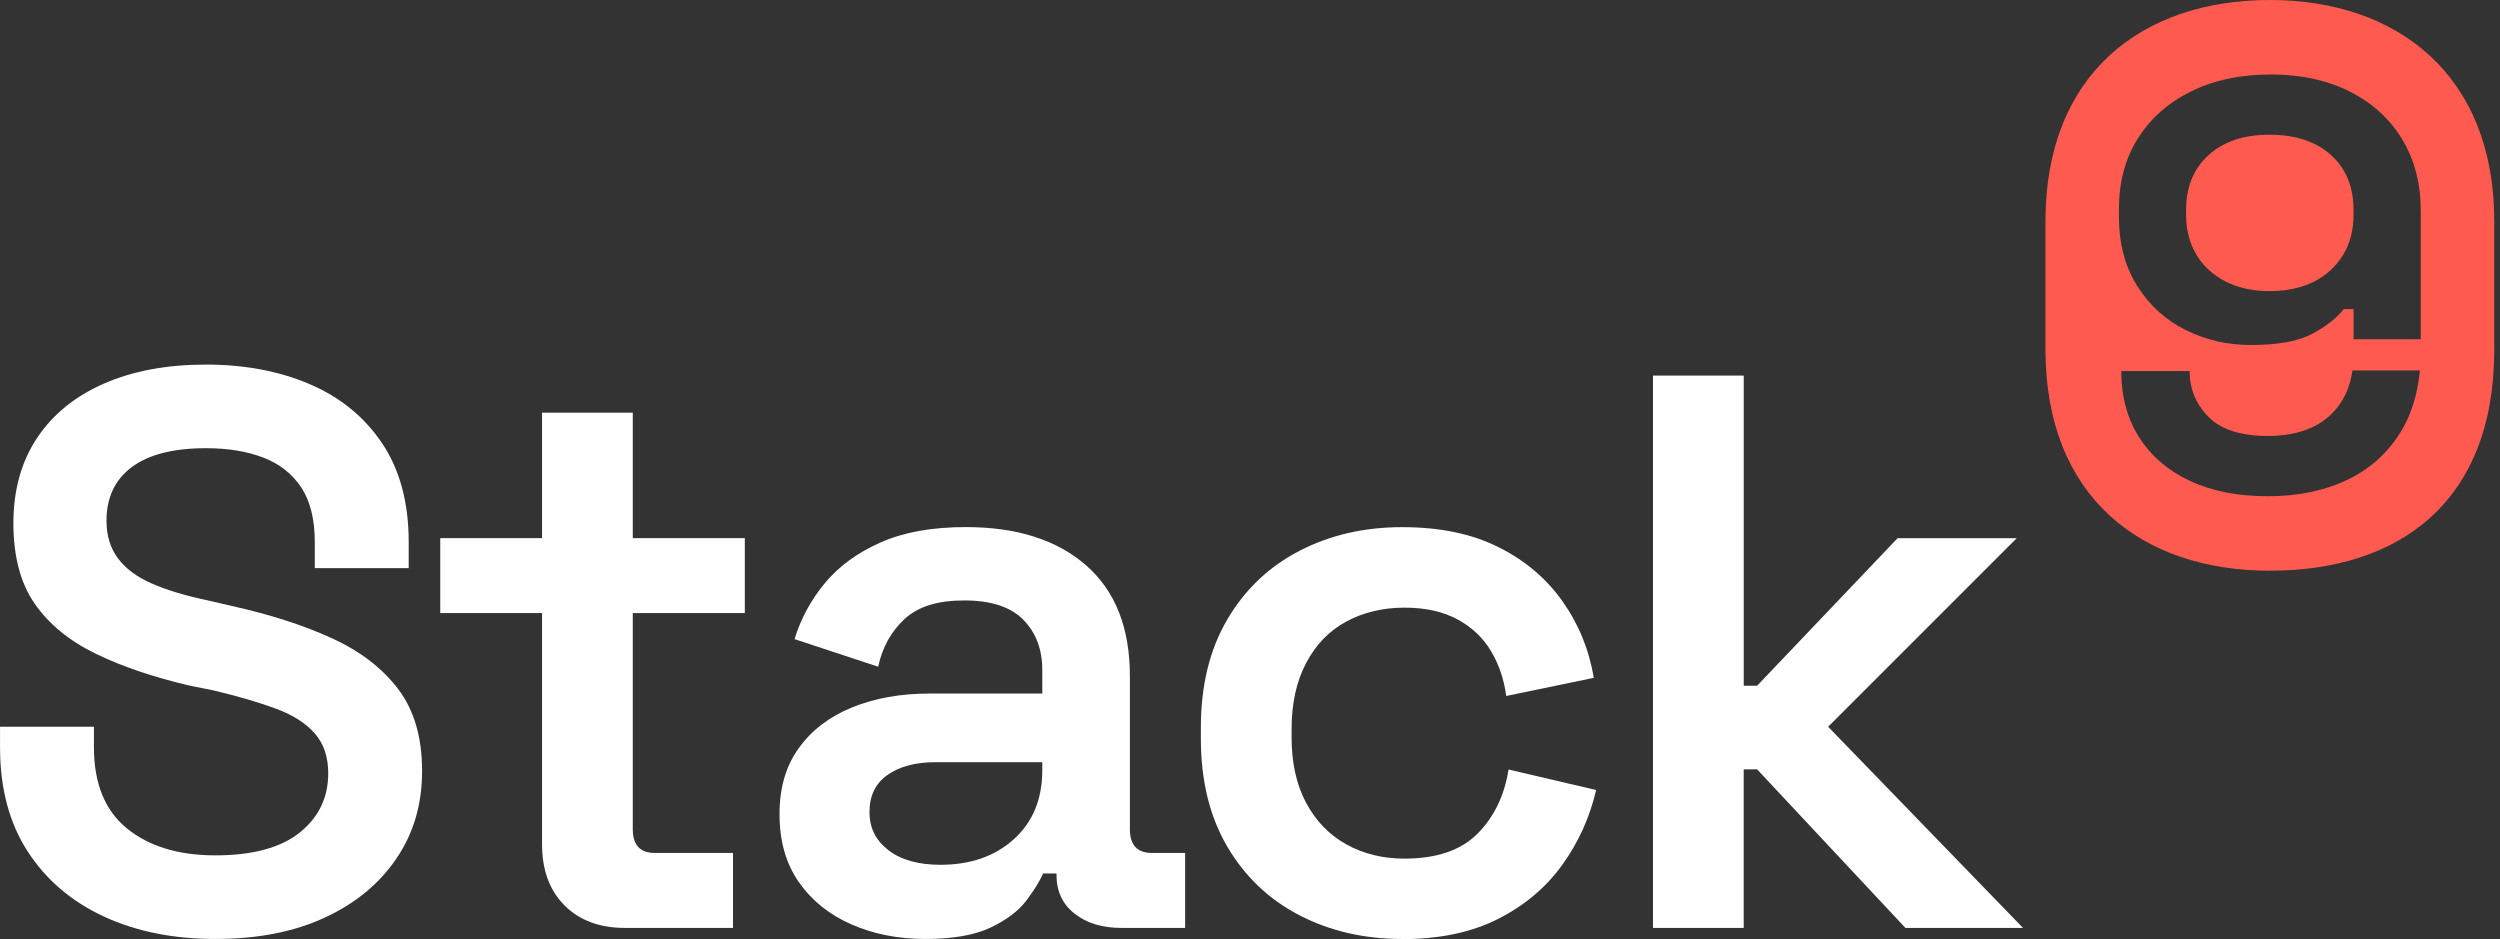<svg width="213" height="80" viewBox="0 0 213 80" fill="none" xmlns="http://www.w3.org/2000/svg">
<rect x="0" y="0" width="213" height="80" fill="#333333" stroke="none"/>
<g clip-path="url(#clip0_1456_4295)">
<path d="M18.353 80C14.767 80 11.598 79.361 8.842 78.083C6.086 76.805 3.922 74.958 2.356 72.539C0.786 70.119 0.003 67.161 0.003 63.666V61.919H8.003V63.666C8.003 66.758 8.945 69.066 10.825 70.591C12.709 72.116 15.217 72.877 18.353 72.877C21.489 72.877 23.934 72.228 25.545 70.927C27.159 69.627 27.965 67.947 27.965 65.886C27.965 64.497 27.584 63.363 26.823 62.491C26.059 61.616 24.951 60.91 23.495 60.374C22.037 59.835 20.278 59.322 18.217 58.827L16.201 58.424C13.109 57.708 10.431 56.799 8.167 55.702C5.903 54.605 4.167 53.18 2.956 51.432C1.744 49.685 1.142 47.399 1.142 44.577C1.142 41.754 1.814 39.332 3.158 37.315C4.503 35.298 6.408 33.751 8.872 32.676C11.336 31.601 14.228 31.062 17.545 31.062C20.862 31.062 23.817 31.623 26.418 32.743C29.018 33.865 31.068 35.543 32.568 37.785C34.068 40.026 34.821 42.827 34.821 46.188V48.407H26.82V46.188C26.82 44.263 26.44 42.715 25.679 41.549C24.915 40.385 23.84 39.532 22.451 38.993C21.062 38.454 19.426 38.187 17.542 38.187C14.761 38.187 12.656 38.726 11.223 39.801C9.786 40.876 9.072 42.401 9.072 44.374C9.072 45.629 9.397 46.693 10.047 47.568C10.697 48.443 11.661 49.16 12.939 49.718C14.217 50.279 15.817 50.76 17.745 51.163L19.762 51.632C22.99 52.349 25.812 53.257 28.231 54.355C30.651 55.455 32.545 56.899 33.912 58.691C35.279 60.485 35.962 62.816 35.962 65.683C35.962 68.55 35.234 70.994 33.776 73.144C32.321 75.294 30.282 76.975 27.659 78.186C25.037 79.397 21.934 80 18.348 80H18.353Z" fill="white"/>
<path d="M53.241 79.058C51.091 79.058 49.374 78.419 48.099 77.142C46.821 75.864 46.182 74.128 46.182 71.933V52.235H37.51V45.849H46.182V35.16H53.913V45.849H63.458V52.235H53.913V70.655C53.913 72 54.541 72.672 55.796 72.672H62.452V79.058H53.243H53.241Z" fill="white"/>
<path d="M78.853 80C76.522 80 74.416 79.586 72.533 78.755C70.65 77.928 69.161 76.728 68.063 75.158C66.963 73.589 66.416 71.664 66.416 69.377C66.416 67.091 66.963 65.255 68.063 63.73C69.161 62.208 70.674 61.052 72.6 60.269C74.527 59.485 76.722 59.091 79.189 59.091H88.803V57.074C88.803 55.327 88.264 53.905 87.189 52.805C86.114 51.707 84.433 51.157 82.147 51.157C79.861 51.157 78.214 51.685 77.072 52.738C75.93 53.791 75.177 55.146 74.819 56.805L67.694 54.452C68.233 52.705 69.094 51.113 70.283 49.679C71.469 48.246 73.05 47.09 75.022 46.218C76.994 45.343 79.414 44.907 82.283 44.907C86.631 44.907 90.047 45.993 92.536 48.168C95.023 50.343 96.267 53.491 96.267 57.613V70.655C96.267 72 96.895 72.672 98.15 72.672H100.973V79.058H95.528C93.914 79.058 92.592 78.656 91.561 77.847C90.531 77.042 90.014 75.944 90.014 74.553V74.419H88.872C88.603 75.047 88.133 75.808 87.461 76.706C86.789 77.603 85.769 78.375 84.403 79.025C83.036 79.675 81.186 80 78.858 80H78.853ZM80.13 73.68C82.686 73.68 84.769 72.953 86.383 71.497C87.997 70.041 88.803 68.08 88.803 65.613V64.941H79.661C78.002 64.941 76.658 65.299 75.627 66.016C74.597 66.733 74.08 67.788 74.08 69.175C74.08 70.561 74.619 71.605 75.694 72.436C76.769 73.266 78.25 73.68 80.13 73.68Z" fill="white"/>
<path d="M119.457 80C116.229 80 113.315 79.328 110.718 77.983C108.117 76.639 106.067 74.689 104.567 72.136C103.064 69.58 102.314 66.511 102.314 62.927V61.986C102.314 58.399 103.064 55.33 104.567 52.777C106.067 50.221 108.117 48.274 110.718 46.929C113.315 45.585 116.229 44.913 119.457 44.913C122.685 44.913 125.36 45.474 127.624 46.593C129.888 47.713 131.713 49.249 133.102 51.199C134.491 53.149 135.388 55.333 135.791 57.752L128.329 59.299C128.149 57.91 127.724 56.644 127.051 55.502C126.379 54.36 125.426 53.452 124.193 52.78C122.96 52.107 121.448 51.771 119.657 51.771C117.865 51.771 116.17 52.163 114.715 52.949C113.259 53.732 112.115 54.91 111.287 56.48C110.456 58.049 110.043 59.93 110.043 62.127V62.799C110.043 64.997 110.456 66.866 111.287 68.413C112.115 69.961 113.259 71.136 114.715 71.944C116.17 72.75 117.818 73.155 119.657 73.155C122.39 73.155 124.462 72.45 125.874 71.039C127.285 69.627 128.171 67.802 128.529 65.561L135.991 67.308C135.452 69.638 134.488 71.766 133.099 73.694C131.71 75.622 129.882 77.156 127.621 78.3C125.357 79.442 122.635 80.014 119.454 80.014L119.457 80Z" fill="white"/>
<path d="M140.835 79.058V32.001H148.566V58.422H149.708L161.675 45.852H171.825L155.758 61.919L172.361 79.061H162.344L149.705 65.549H148.563V79.061H140.833L140.835 79.058Z" fill="white"/>
<path d="M193.393 0C182.44 0 174.275 6.342 174.275 18.823V29.801C174.275 42.324 182.44 48.624 193.393 48.624C204.346 48.624 212.51 42.843 212.51 29.801V18.823C212.51 6.472 204.346 0 193.393 0ZM204.599 36.701C203.496 38.546 201.965 39.935 200.007 40.874C198.048 41.813 195.787 42.279 193.22 42.279C190.654 42.279 188.44 41.843 186.581 40.971C184.723 40.099 183.281 38.865 182.262 37.268C181.242 35.673 180.731 33.787 180.731 31.615H186.556C186.556 33.129 187.09 34.429 188.162 35.515C189.231 36.601 190.918 37.143 193.22 37.143C195.523 37.143 197.36 36.526 198.626 35.293C199.61 34.334 200.21 33.09 200.432 31.565H206.174C205.985 33.548 205.463 35.26 204.601 36.701H204.599ZM206.251 28.907H200.526V26.334H199.687C199.096 27.093 198.207 27.79 197.021 28.431C195.837 29.073 194.09 29.395 191.787 29.395C189.779 29.395 187.92 28.968 186.209 28.112C184.498 27.256 183.123 26.006 182.087 24.359C181.051 22.715 180.531 20.74 180.531 18.437V17.845C180.531 15.509 181.073 13.484 182.159 11.773C183.245 10.062 184.759 8.728 186.701 7.775C188.643 6.822 190.895 6.345 193.462 6.345C196.029 6.345 198.276 6.831 200.201 7.8C202.126 8.773 203.615 10.128 204.668 11.873C205.721 13.617 206.249 15.642 206.249 17.945V28.909L206.251 28.907Z" fill="#FF5A50"/>
<path d="M198.598 13.206C197.315 12.053 195.571 11.478 193.365 11.478C191.159 11.478 189.465 12.053 188.181 13.206C186.898 14.359 186.256 15.92 186.256 17.895V18.29C186.256 19.606 186.554 20.751 187.145 21.72C187.737 22.692 188.568 23.448 189.637 23.99C190.706 24.531 191.948 24.804 193.365 24.804C194.782 24.804 196.112 24.531 197.165 23.99C198.218 23.448 199.04 22.69 199.632 21.72C200.224 20.751 200.521 19.606 200.521 18.29V17.895C200.521 15.92 199.879 14.359 198.596 13.206H198.598Z" fill="#FF5A50"/>
</g>
<defs>
<clipPath id="clip0_1456_4295">
<rect width="212.51" height="80" fill="white"/>
</clipPath>
</defs>
</svg>
